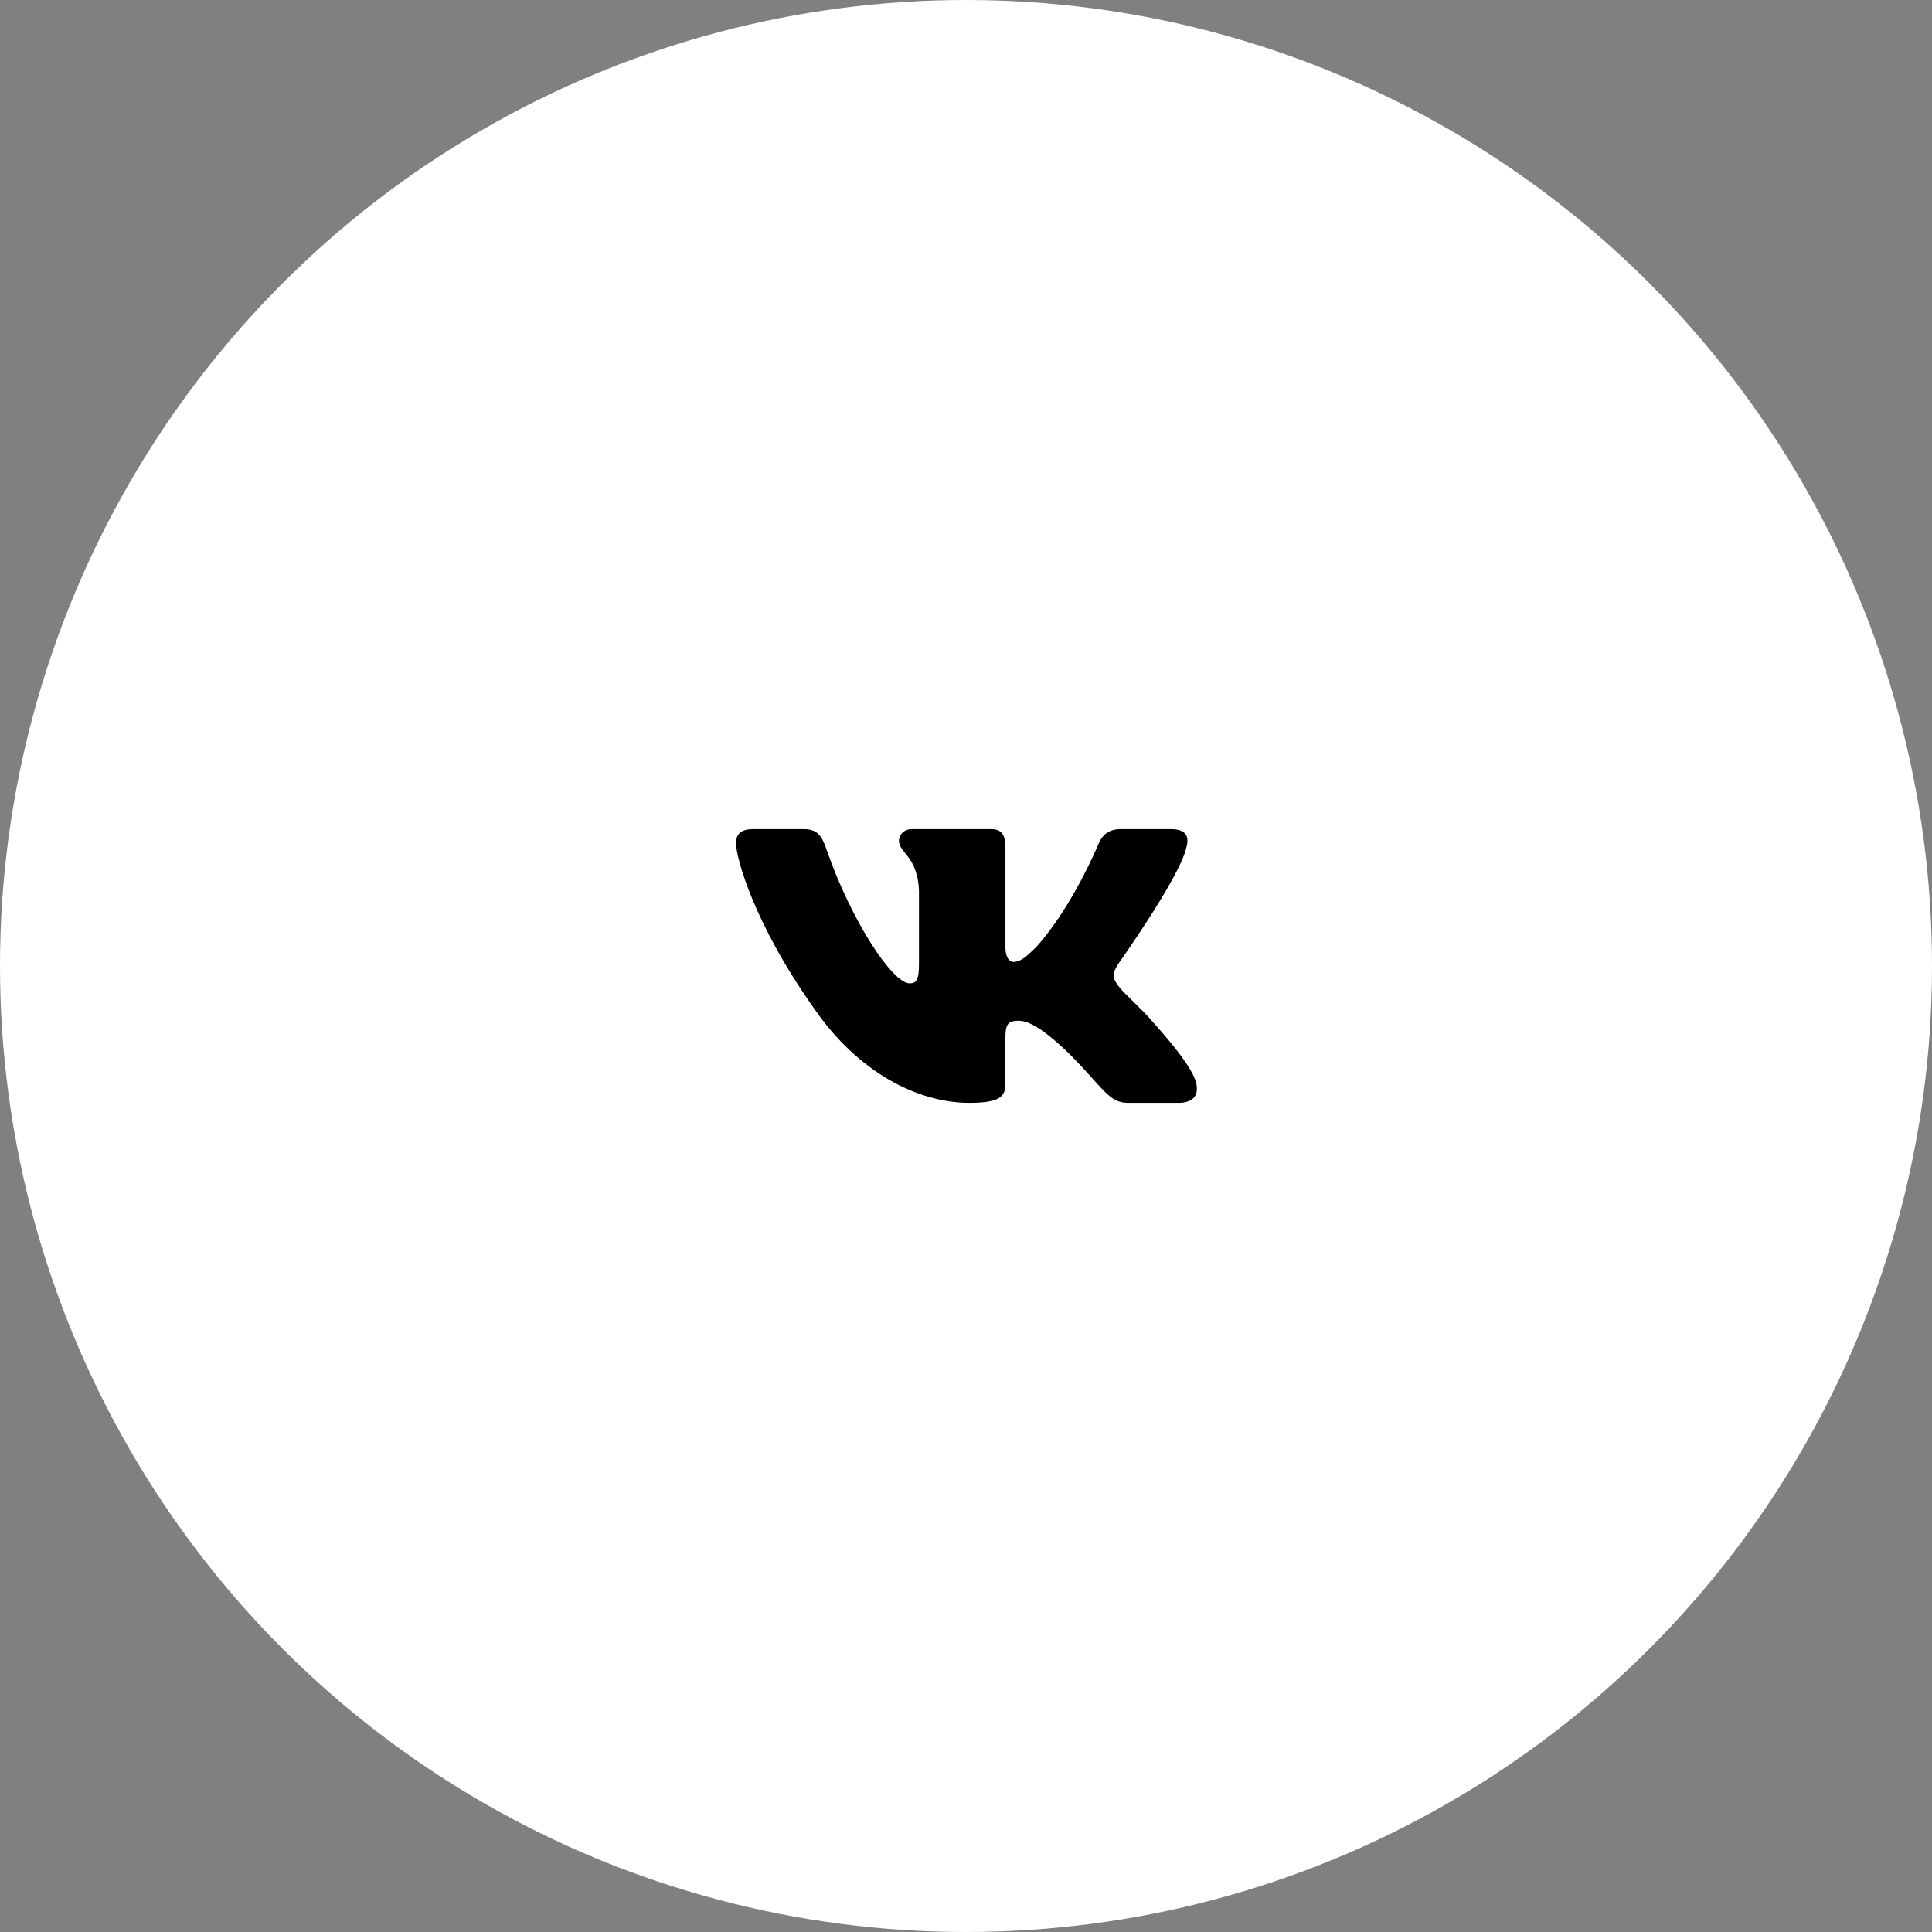 <?xml version="1.0" encoding="UTF-8"?> <svg xmlns="http://www.w3.org/2000/svg" width="56" height="56" viewBox="0 0 56 56" fill="none"><rect x="0" y="0" width="56" height="56" fill="#808080" stroke="none"/><circle cx="28" cy="28" r="28" fill="white"></circle><path d="M34.386 24.57C34.48 24.26 34.386 24.033 33.945 24.033H32.483C32.111 24.033 31.941 24.229 31.848 24.445C31.848 24.445 31.104 26.258 30.051 27.433C29.711 27.775 29.555 27.883 29.37 27.883C29.277 27.883 29.143 27.775 29.143 27.465V24.57C29.143 24.198 29.035 24.033 28.726 24.033H26.428C26.196 24.033 26.056 24.205 26.056 24.369C26.056 24.721 26.583 24.802 26.637 25.794V27.946C26.637 28.417 26.552 28.503 26.366 28.503C25.87 28.503 24.665 26.684 23.95 24.601C23.81 24.197 23.669 24.033 23.296 24.033H21.835C21.417 24.033 21.334 24.23 21.334 24.446C21.334 24.834 21.829 26.754 23.641 29.293C24.849 31.027 26.549 31.967 28.099 31.967C29.027 31.967 29.142 31.759 29.142 31.399V30.088C29.142 29.671 29.231 29.587 29.525 29.587C29.741 29.587 30.113 29.696 30.98 30.531C31.971 31.522 32.135 31.967 32.691 31.967H34.153C34.57 31.967 34.779 31.758 34.659 31.346C34.528 30.936 34.054 30.339 33.426 29.633C33.085 29.231 32.575 28.797 32.419 28.581C32.203 28.301 32.266 28.178 32.419 27.93C32.42 27.931 34.201 25.423 34.386 24.57Z" fill="black"></path></svg> 